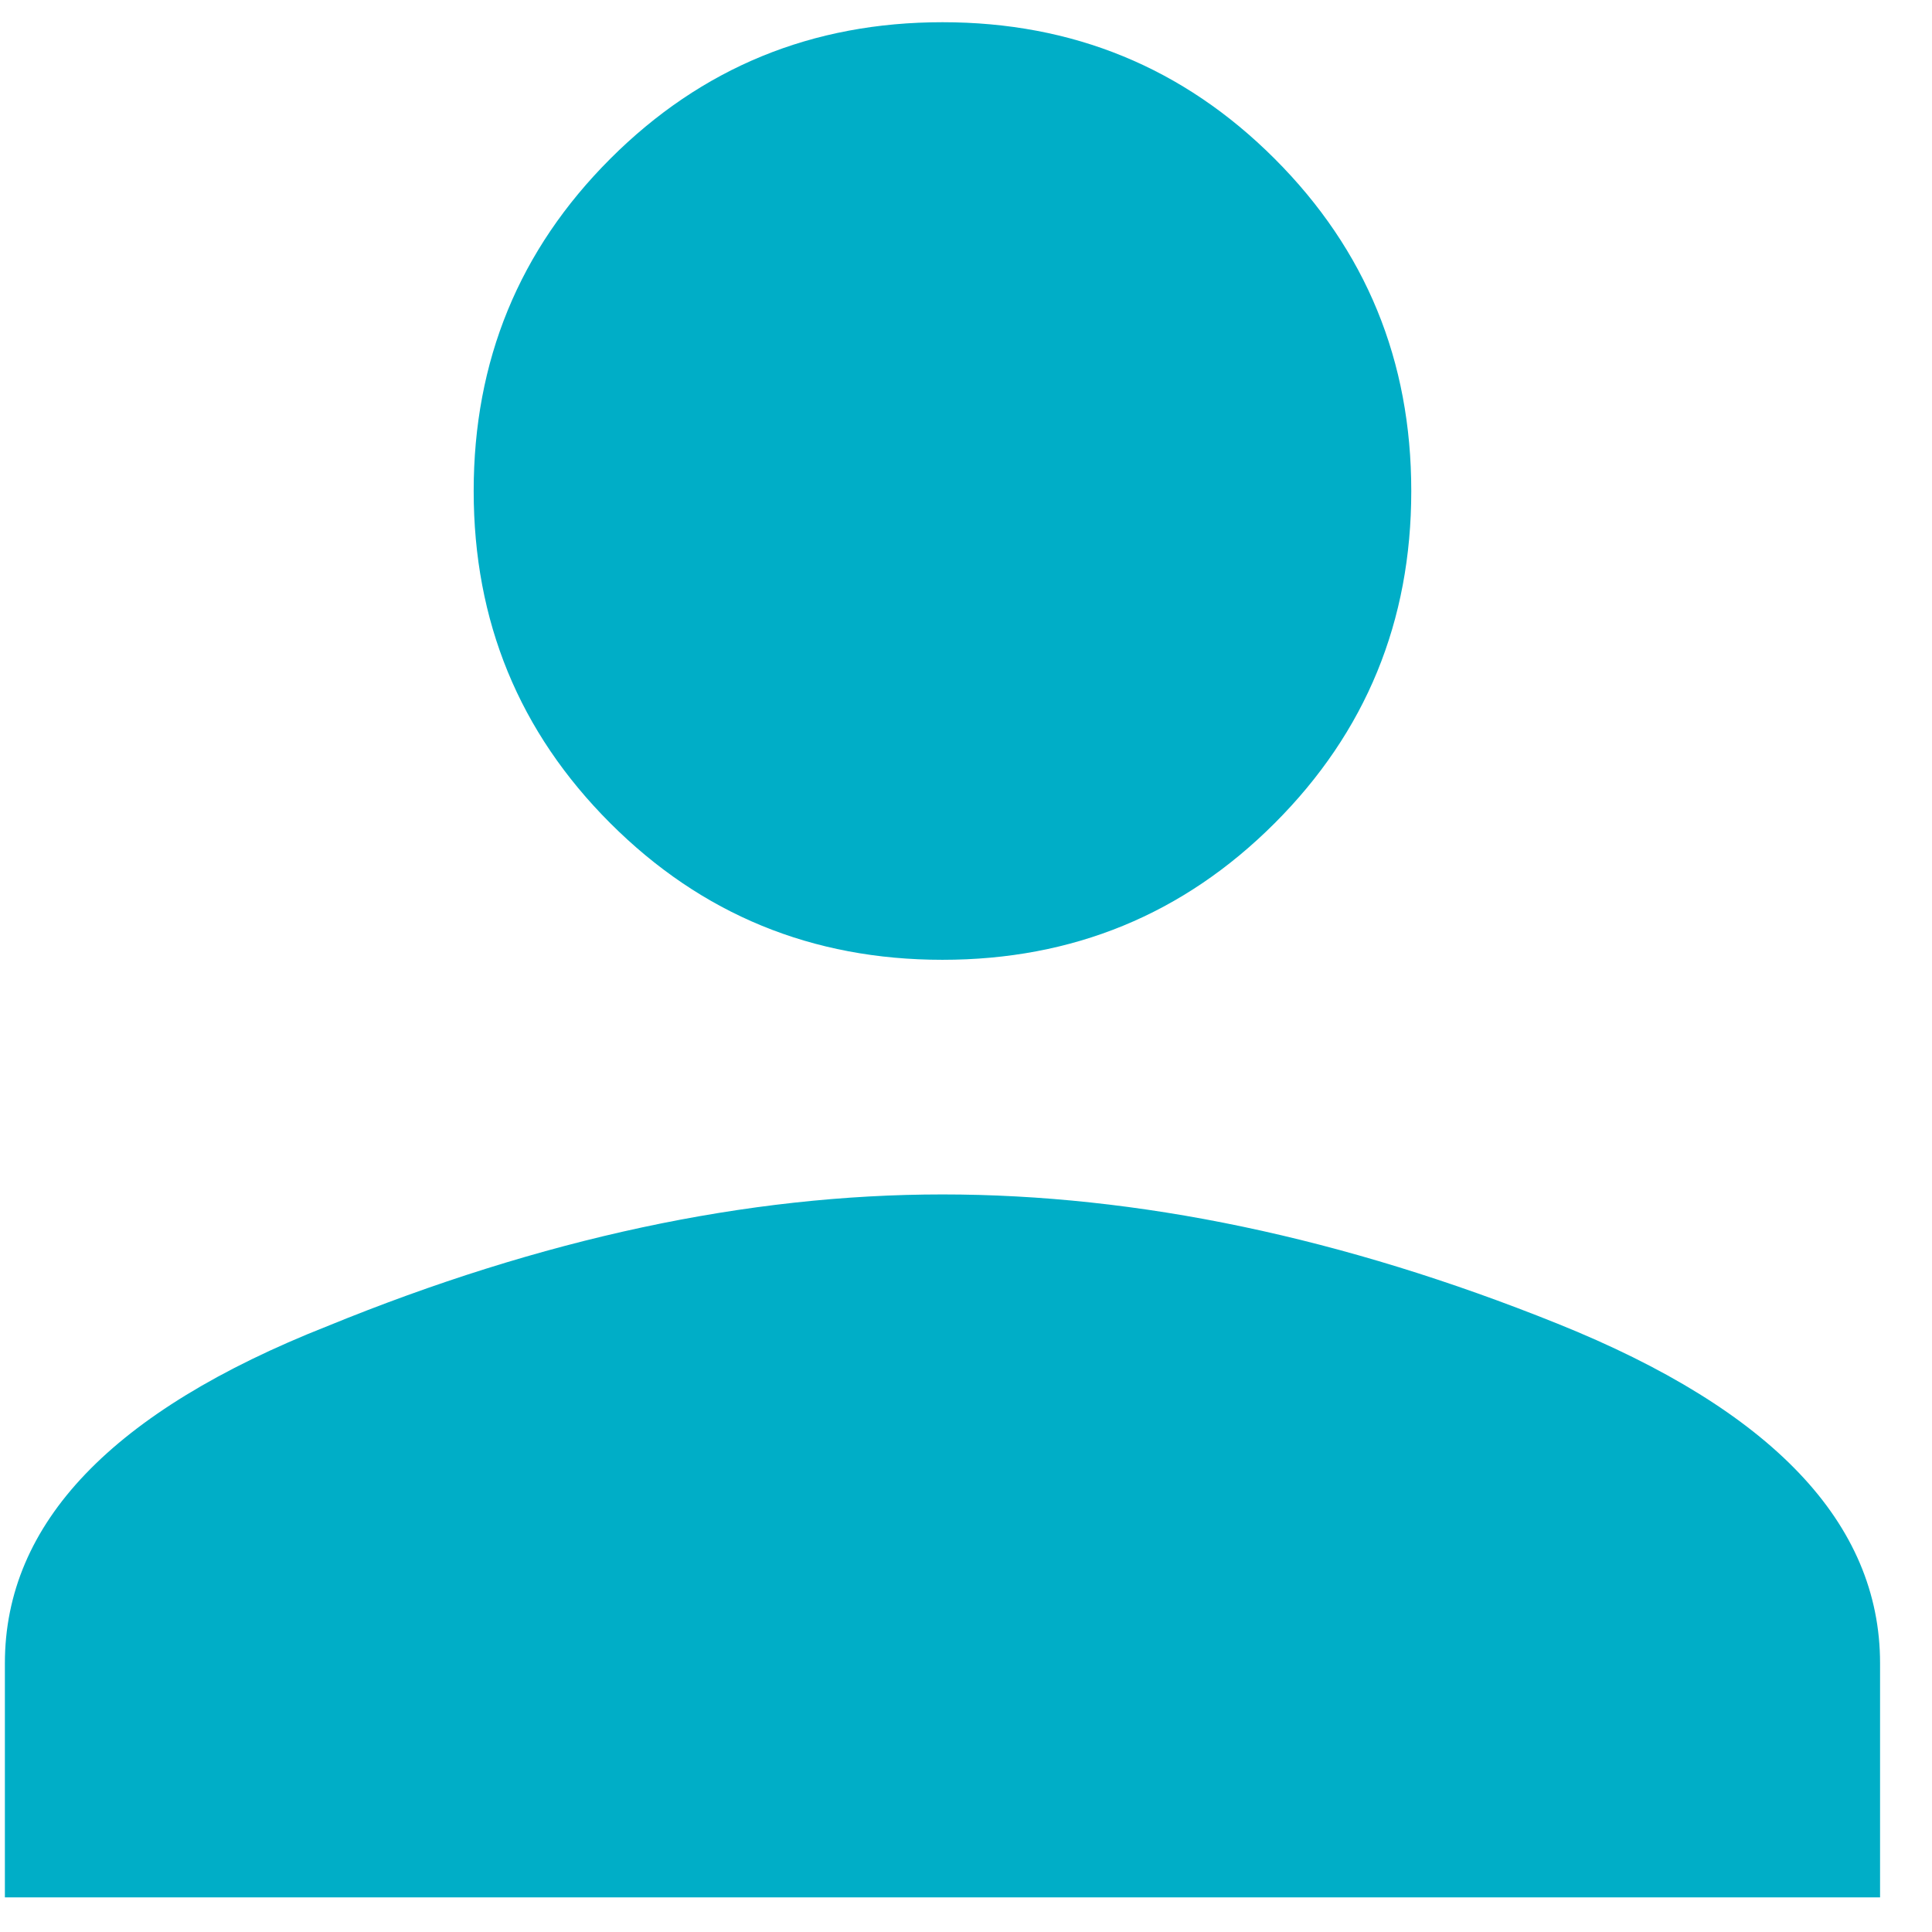<?xml version="1.0" encoding="UTF-8"?> <svg xmlns="http://www.w3.org/2000/svg" width="34" height="34" viewBox="0 0 34 34" fill="none"><path d="M5.761 23.338C9.538 21.793 13.152 21.02 16.586 21.02C20.02 21.02 23.634 21.775 27.411 23.295C31.189 24.814 33.086 26.806 33.086 29.27V33.391H0.086V29.27C0.086 26.806 1.975 24.832 5.761 23.338ZM22.432 14.487C20.827 16.092 18.878 16.891 16.586 16.891C14.294 16.891 12.345 16.092 10.74 14.487C9.134 12.882 8.336 10.933 8.336 8.641C8.336 6.348 9.134 4.4 10.74 2.794C12.345 1.189 14.294 0.391 16.586 0.391C18.878 0.391 20.827 1.189 22.432 2.794C24.038 4.4 24.836 6.348 24.836 8.641C24.836 10.933 24.038 12.882 22.432 14.487Z" fill="#00AEC7"></path></svg> 